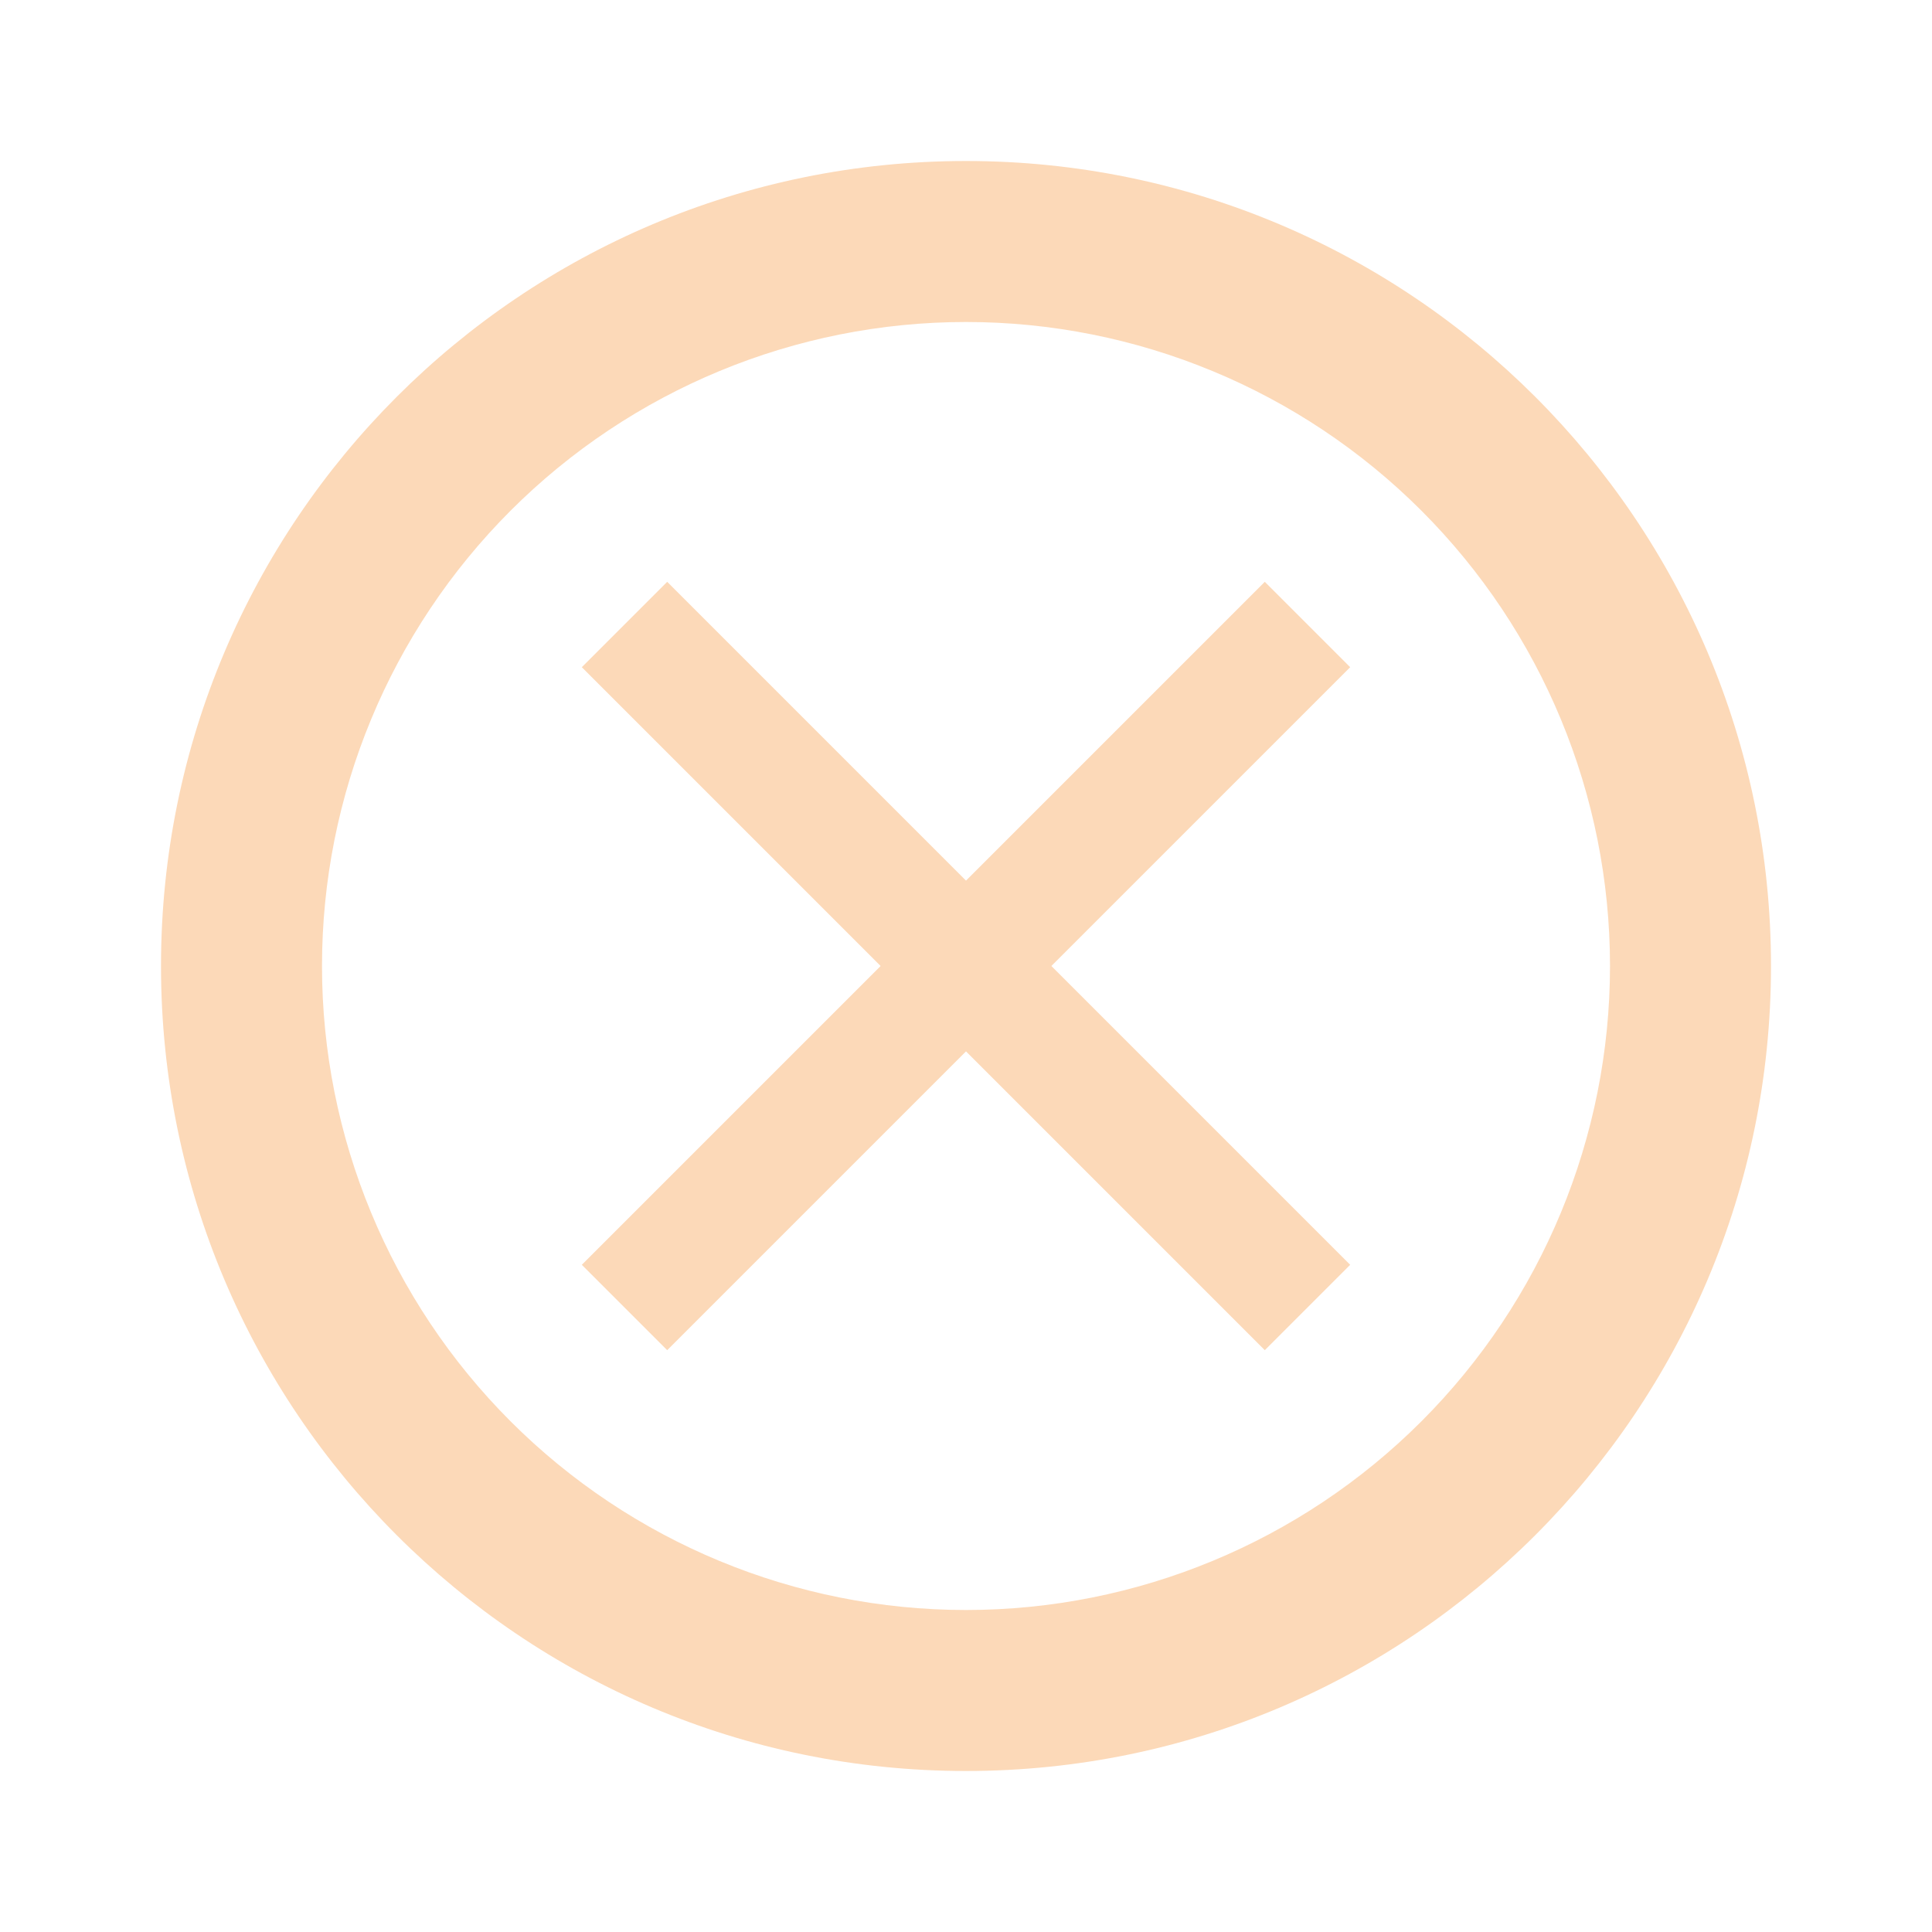 <?xml version="1.0" encoding="UTF-8"?> <svg xmlns="http://www.w3.org/2000/svg" width="800" height="800" viewBox="0 0 800 800" fill="none"><path d="M400 733.333C215.9 733.333 66.667 584.1 66.667 400C66.667 215.9 215.9 66.667 400 66.667C584.1 66.667 733.334 215.9 733.334 400C733.334 584.1 584.1 733.333 400 733.333ZM400 666.667C470.725 666.667 538.552 638.572 588.562 588.562C638.572 538.552 666.667 470.724 666.667 400C666.667 329.276 638.572 261.448 588.562 211.438C538.552 161.429 470.725 133.333 400 133.333C329.276 133.333 261.448 161.429 211.439 211.438C161.429 261.448 133.334 329.276 133.334 400C133.334 470.724 161.429 538.552 211.439 588.562C261.448 638.572 329.276 666.667 400 666.667Z" fill="#FCD9B8"></path><path d="M523.731 240.919L400 364.649L276.269 240.919L240.919 276.269L364.649 400L240.919 523.731L276.269 559.081L400 435.352L523.731 559.081L559.081 523.731L435.352 400L559.081 276.269L523.731 240.919Z" fill="#FCD9B8"></path></svg> 